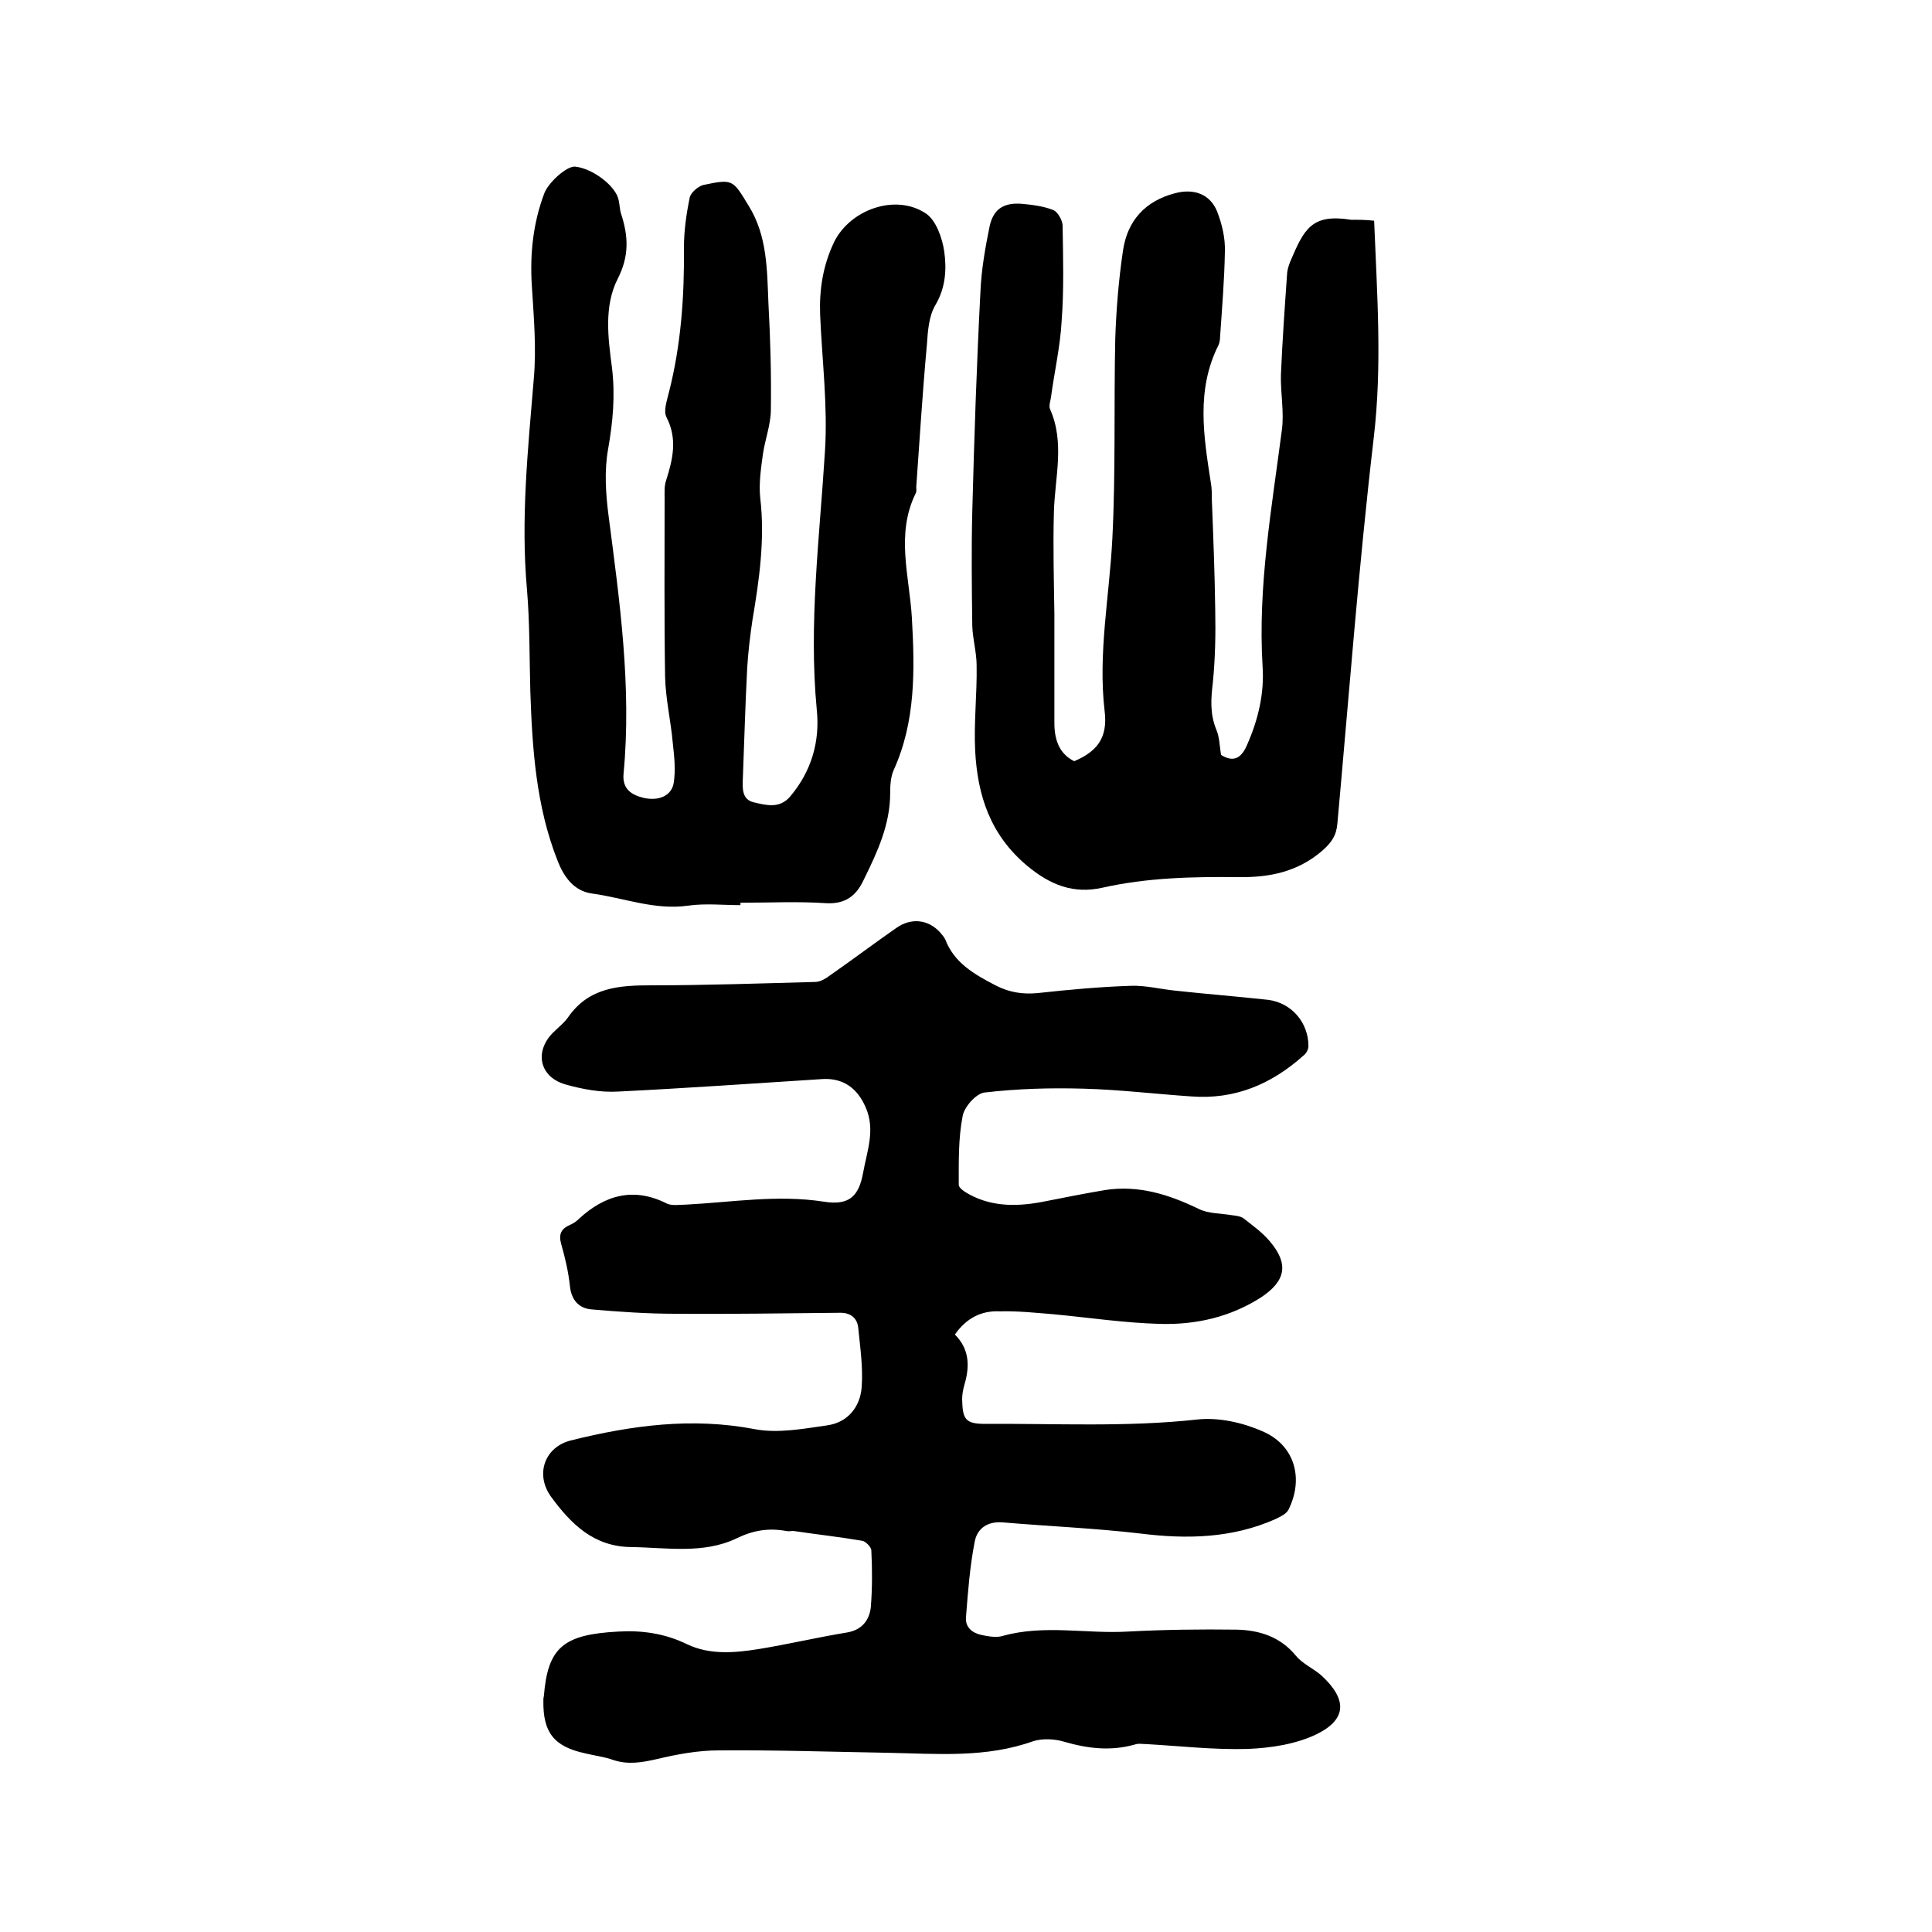 <svg enable-background="new 0 0 400 400" viewBox="0 0 400 400" xmlns="http://www.w3.org/2000/svg"><path d="m197.7 276.3c3 3 3.1 6.5 2 10.3-.3 1-.5 2.1-.5 3.1.1 4.1.6 5.1 4.8 5.1 14.6-.1 29.2.7 43.8-.9 4.4-.5 9.4.6 13.5 2.4 6.7 2.8 8.7 9.7 5.5 16.2-.4.9-1.7 1.5-2.7 2-9 4-18.4 4.2-28 3-9.4-1.1-19-1.5-28.4-2.3-3.3-.3-5.4 1.3-5.9 4-1 5.1-1.4 10.4-1.8 15.6-.2 2.1 1.3 3.3 3.2 3.7 1.4.3 3.1.6 4.4.2 8.6-2.4 17.3-.4 25.9-.9 7.5-.4 15-.5 22.5-.4 4.8.1 9.1 1.5 12.3 5.4 1.4 1.7 3.6 2.6 5.3 4.1 5.3 4.9 5.3 9-.9 12.1-4.3 2.1-9.5 2.9-14.4 3.1-6.9.2-13.9-.6-20.9-1-.8 0-1.7-.2-2.5.1-5 1.4-9.8.8-14.6-.6-2-.6-4.5-.7-6.4-.1-9.8 3.5-19.8 2.6-29.9 2.4-11.7-.2-23.5-.6-35.2-.5-4.3 0-8.6.8-12.8 1.8-3.1.7-5.9 1.2-9 .2-1.9-.7-3.9-.9-5.9-1.4-6.4-1.4-8.7-4.3-8.6-10.9 0-.3 0-.6.1-.9.8-10.1 4-12.8 15.4-13.4 4.9-.3 9.7.4 14.2 2.6 4.8 2.3 10 1.8 15 1 6.1-1 12-2.4 18.1-3.4 3.1-.5 4.7-2.5 5-5.3.3-3.9.3-7.8.1-11.7 0-.7-1.2-1.9-1.9-2-4.7-.8-9.3-1.3-14-2-.5-.1-1.1.1-1.6 0-3.7-.7-6.9-.2-10.4 1.5-6.9 3.3-14.5 1.9-21.9 1.8-7.7-.1-12.4-4.8-16.5-10.4-3.4-4.7-1.3-10.4 4.2-11.7 12.5-3.1 25-4.8 38-2.3 4.8.9 10.1-.1 15-.8 4.2-.6 6.8-3.8 7.1-7.9.3-4-.3-8.2-.7-12.2-.2-2.2-1.7-3.3-4-3.2-11.3.1-22.6.3-33.9.2-5.8 0-11.5-.4-17.3-.9-2.6-.2-4.2-1.9-4.5-4.8s-1-5.9-1.8-8.7c-.6-2.1 0-3.2 1.8-4 .7-.3 1.3-.7 1.8-1.2 5.4-5 11.4-6.7 18.3-3.2 1.1.5 2.7.2 4 .2 9.5-.5 18.9-2.1 28.5-.6 5.1.8 7.2-1 8.1-6 .8-4.5 2.6-8.9.5-13.6-1.7-3.9-4.6-6-8.8-5.8-14.1.9-28.3 1.9-42.5 2.6-3.6.2-7.4-.5-10.9-1.5-5.4-1.6-6.4-6.9-2.4-10.8 1-1 2.3-2 3.1-3.2 4.3-6.1 10.5-6.5 17.2-6.5 11.3 0 22.6-.4 33.9-.7 1 0 2.2-.7 3.1-1.4 4.6-3.2 9.1-6.6 13.7-9.8 3-2.1 6.5-1.8 9 .9.4.5.9 1 1.1 1.5 1.9 4.9 6 7.2 10.4 9.5 2.9 1.5 5.7 1.9 8.8 1.6 6.4-.7 12.9-1.3 19.3-1.5 3-.1 6.1.7 9.1 1 6.4.7 12.8 1.2 19.2 1.9 4.9.6 8.4 4.7 8.4 9.6 0 .7-.5 1.6-1.1 2-6.6 5.9-14.2 9.1-23.2 8.4-7.4-.5-14.8-1.4-22.2-1.6-6.9-.2-13.8 0-20.6.8-1.7.2-4.2 3-4.5 4.9-.9 4.6-.8 9.4-.8 14.2 0 .7 1.3 1.5 2.2 2 5 2.7 10.4 2.5 15.8 1.4 4-.8 8.1-1.6 12.2-2.3 7-1.1 13.3.9 19.5 3.9 2 1 4.6.9 6.9 1.3.8.1 1.7.2 2.3.6 1.9 1.5 3.9 2.9 5.5 4.8 4 4.7 3.3 8.2-1.8 11.6-6.4 4.1-13.5 5.7-20.9 5.5s-14.7-1.3-22.1-2c-3.7-.3-7.4-.7-11.1-.6-3.9-.2-7 1.5-9.3 4.8z"/><path d="m153.3 187.4c-3.6 0-7.2-.4-10.8.1-6.9 1-13.3-1.6-19.9-2.5-3.8-.5-5.9-3.5-7.2-6.9-4.4-11.2-5.2-23-5.6-34.9-.2-7.1-.1-14.1-.7-21.2-1.3-14.5.2-28.9 1.4-43.4.6-6.5 0-13.1-.4-19.6-.4-6.6.3-12.9 2.6-19 .9-2.3 4.7-5.7 6.4-5.5 3.7.4 8.5 4.1 9 7 .2.9.2 1.9.5 2.8 1.5 4.6 1.7 8.7-.7 13.4-2.9 5.7-2 12.3-1.2 18.4.7 5.8.2 11.2-.8 16.9-.8 4.4-.5 9.2.1 13.8 2.3 17.7 4.8 35.4 3.1 53.4-.3 3.2 1.7 4.4 4.2 5 3.2.7 5.8-.5 6.2-3.2.4-2.6.1-5.4-.2-8.1-.4-4.6-1.5-9.2-1.6-13.8-.2-12.3-.1-24.6-.1-36.8 0-1.3-.1-2.6.3-3.8 1.4-4.4 2.4-8.6.1-13.1-.7-1.3.1-3.5.5-5.2 2.5-9.8 3.2-19.8 3.1-29.9 0-3.5.5-7 1.2-10.4.2-1 1.7-2.3 2.8-2.6 6.2-1.3 6.1-1.1 9.4 4.3 3.9 6.3 3.8 13.3 4.1 20.3.4 7.3.6 14.6.5 21.9 0 3.2-1.3 6.4-1.7 9.6-.4 2.9-.8 5.9-.5 8.7 1 8.5-.2 16.9-1.6 25.2-.5 3.3-.9 6.7-1.1 10-.4 7.6-.6 15.2-.9 22.8-.1 2.1-.2 4.4 2.2 5 2.6.6 5.4 1.4 7.6-1.2 4.4-5.2 6.2-11.4 5.5-18-1.7-17.9.6-35.7 1.7-53.5.6-9.3-.6-18.8-1-28.2-.2-5.3.6-10.3 2.9-15.1 3.3-6.7 12.7-10.1 19-5.9 2.1 1.4 3.4 5.1 3.8 7.9.5 3.6.3 7.4-1.8 11-1.4 2.3-1.6 5.4-1.8 8.3-.9 9.8-1.5 19.6-2.2 29.4 0 .4.1.9-.1 1.3-4.2 8.5-1.3 17.2-.8 25.9.6 10.7.8 21.4-3.8 31.5-.6 1.4-.7 3.1-.7 4.7 0 6.6-2.7 12.3-5.5 18-1.5 3.2-3.7 5-7.7 4.8-5.9-.4-11.8-.1-17.8-.1z"/><path d="m284.5 45.7c.6 15.2 1.7 30-.1 45.1-3.1 26.5-5.1 53.1-7.5 79.6-.2 2.6-1.2 4-3.1 5.7-5.1 4.4-10.9 5.6-17.5 5.5-9.4-.1-18.8.1-28.1 2.2-5.9 1.3-10.7-.5-15.6-4.6-7.6-6.4-10.2-14.5-10.7-23.7-.3-5.9.4-11.8.3-17.7 0-2.7-.8-5.4-.9-8.2-.1-7.9-.2-15.8 0-23.7.4-15.2.9-30.5 1.7-45.7.2-4.5 1-9 1.9-13.4.8-3.6 3-4.9 6.7-4.6 2.2.2 4.5.5 6.5 1.3.9.4 1.8 2 1.9 3.1.1 6.6.3 13.3-.2 19.9-.3 5.3-1.5 10.5-2.2 15.7-.1.8-.5 1.8-.2 2.5 3.1 7 1 14.1.8 21.3-.2 7.1 0 14.2.1 21.2v22.5c0 3.3.9 6.3 4.1 7.9 4.7-2 7-4.8 6.3-10.4-1.4-11.9 1-23.8 1.6-35.7.7-13.7.3-27.5.6-41.3.2-6.1.7-12.2 1.6-18.3.9-6.2 4.6-10.3 10.8-11.9 3.8-1 7.2.1 8.7 3.8 1 2.6 1.7 5.5 1.6 8.3-.1 5.9-.6 11.8-1 17.7 0 .5-.1 1.1-.3 1.6-4.7 9.3-3.1 18.9-1.6 28.6.2 1.1.2 2.3.2 3.5.3 7.6.6 15.2.7 22.8.1 5 0 10.1-.5 15.1-.4 3.3-.6 6.4.7 9.6.7 1.6.7 3.5 1 5.3 2.6 1.6 4.2.7 5.4-2.1 2.3-5.2 3.6-10.7 3.2-16.3-1-16.5 1.9-32.7 4-48.9.5-3.7-.3-7.6-.2-11.4.3-7.1.8-14.1 1.3-21.2.1-.8.4-1.7.7-2.4 2.8-6.6 4.4-9.8 12.5-8.5 1.6 0 3.1 0 4.8.2z"/></svg>